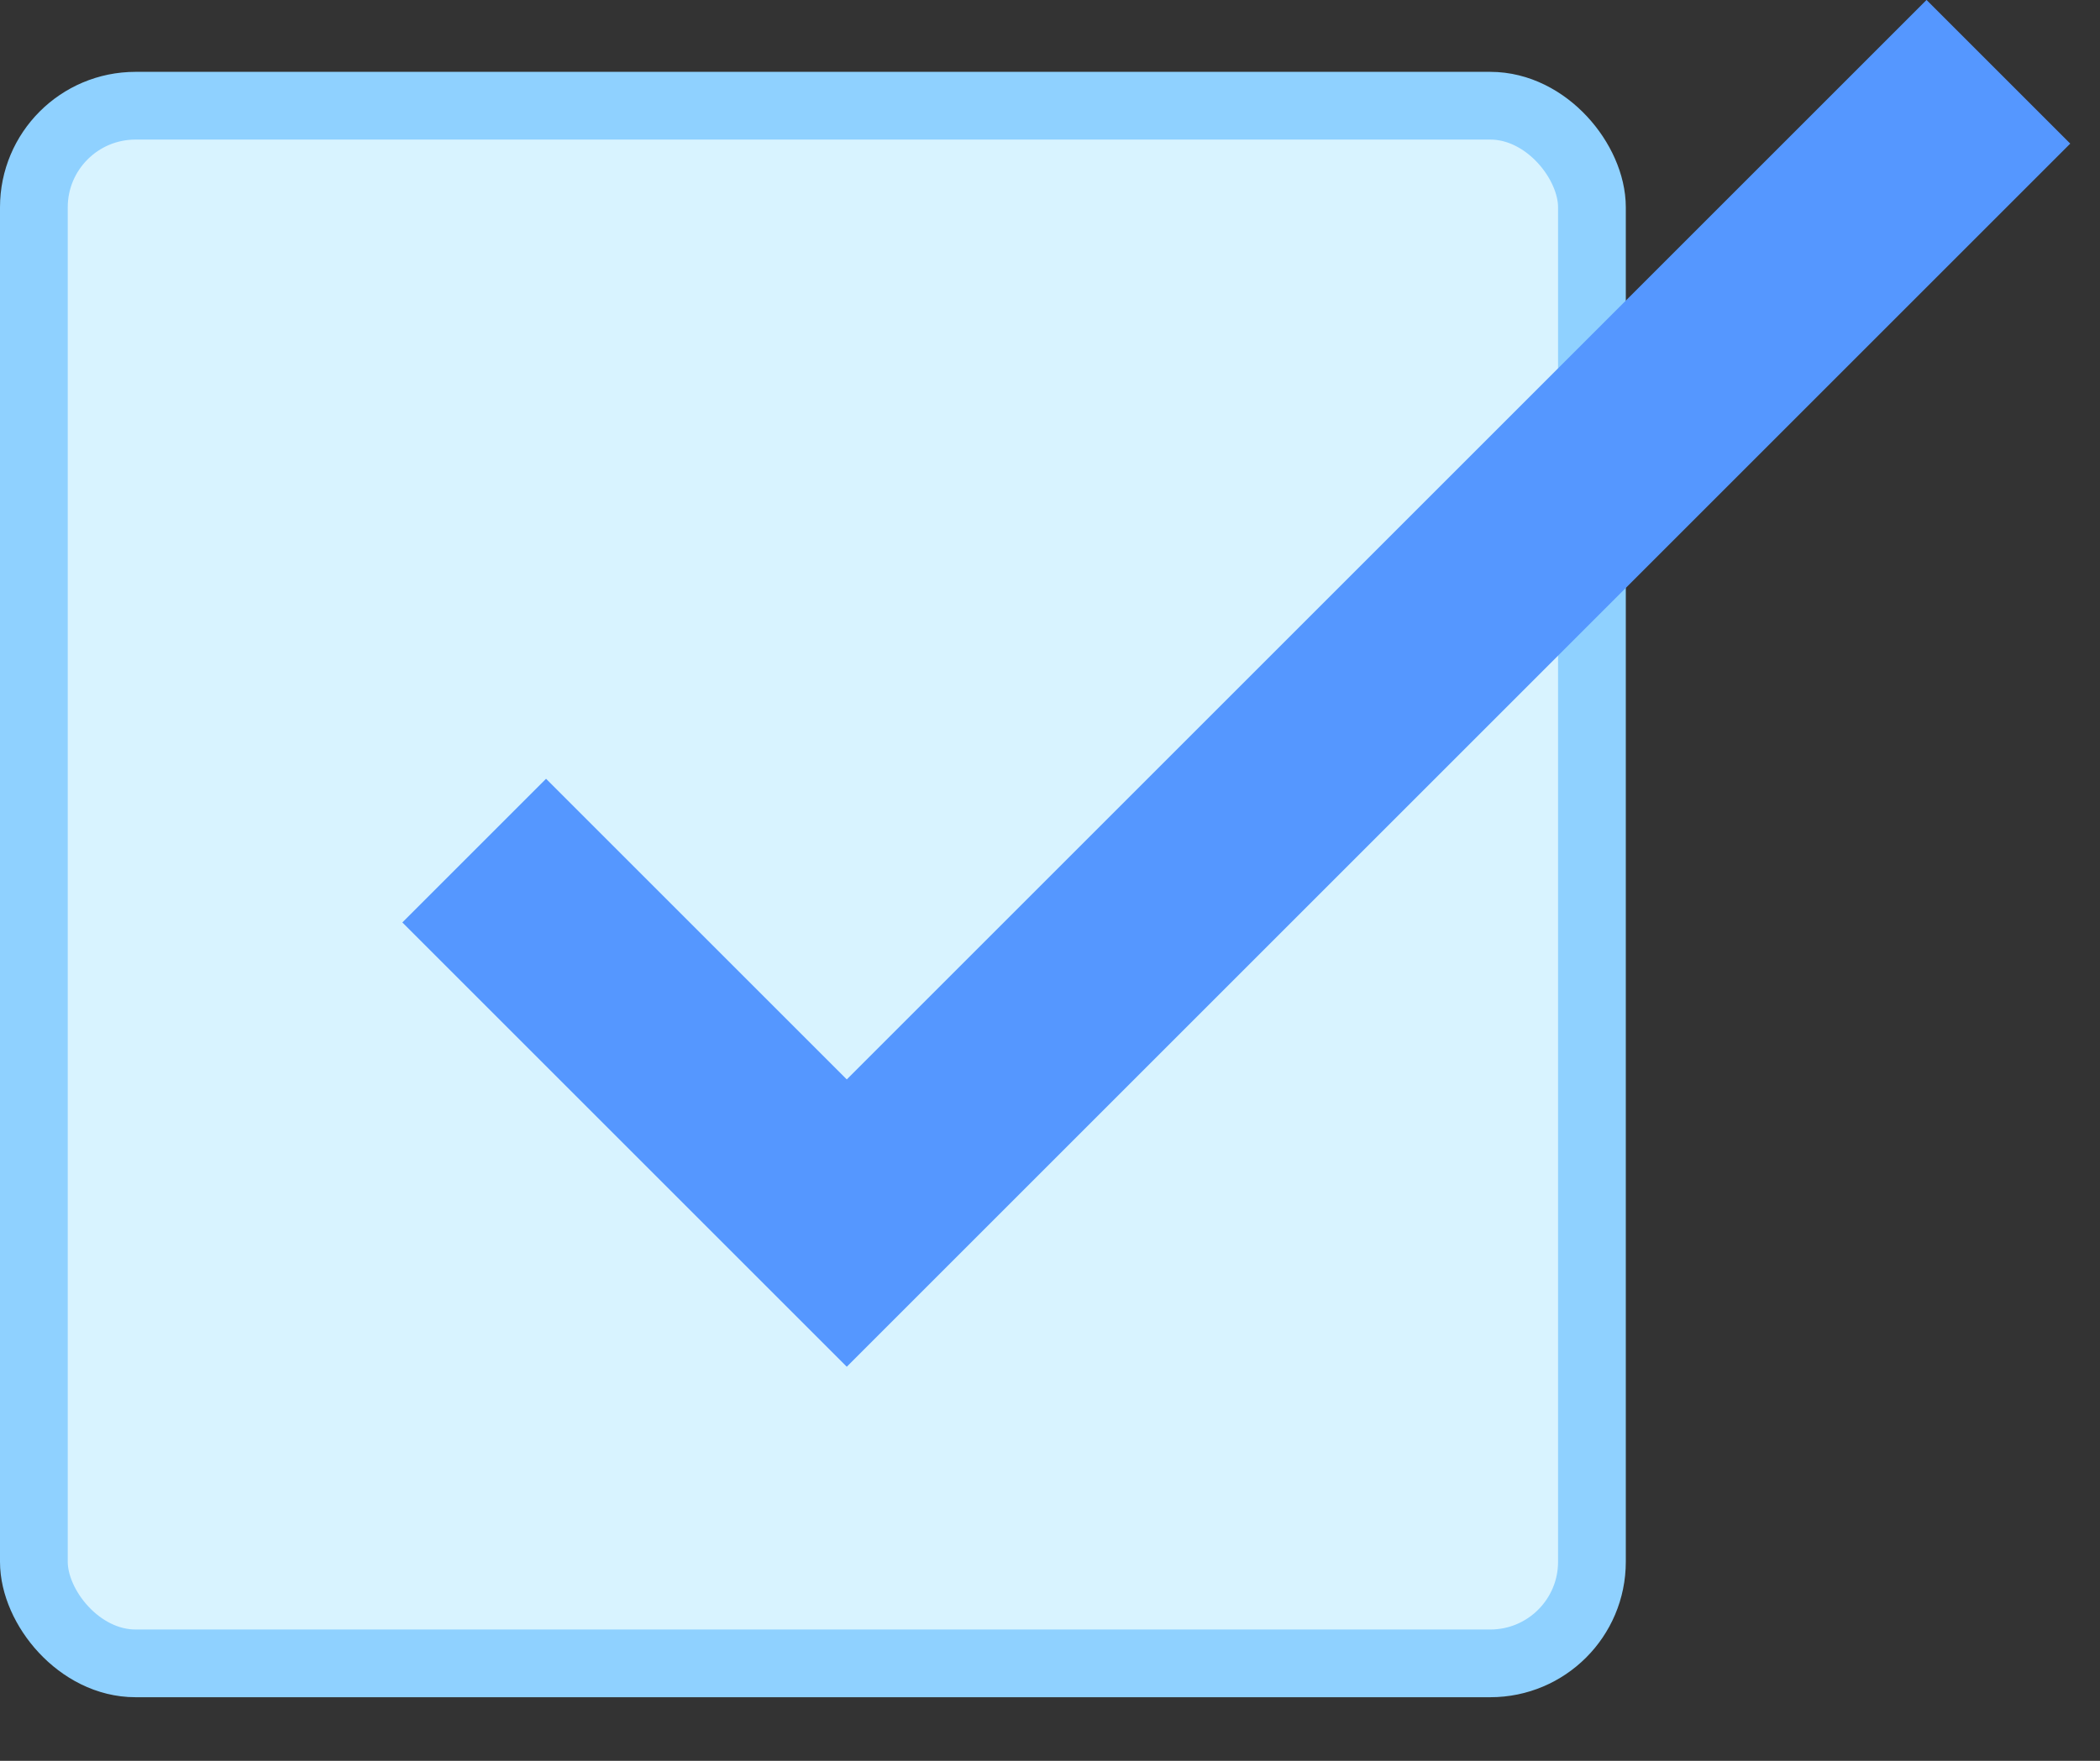 <svg width="31" height="26" fill="none" xmlns="http://www.w3.org/2000/svg"><rect width="100%" height="100%" fill="#333333" stroke="none"/><rect x=".5" y="1.561" width="23" height="23" rx="1.5" fill="#D8F3FF" stroke="#8FD1FF"/><path d="M7 12.56l5.5 5.5 17-17" stroke="#5597FF" stroke-width="3"/></svg>